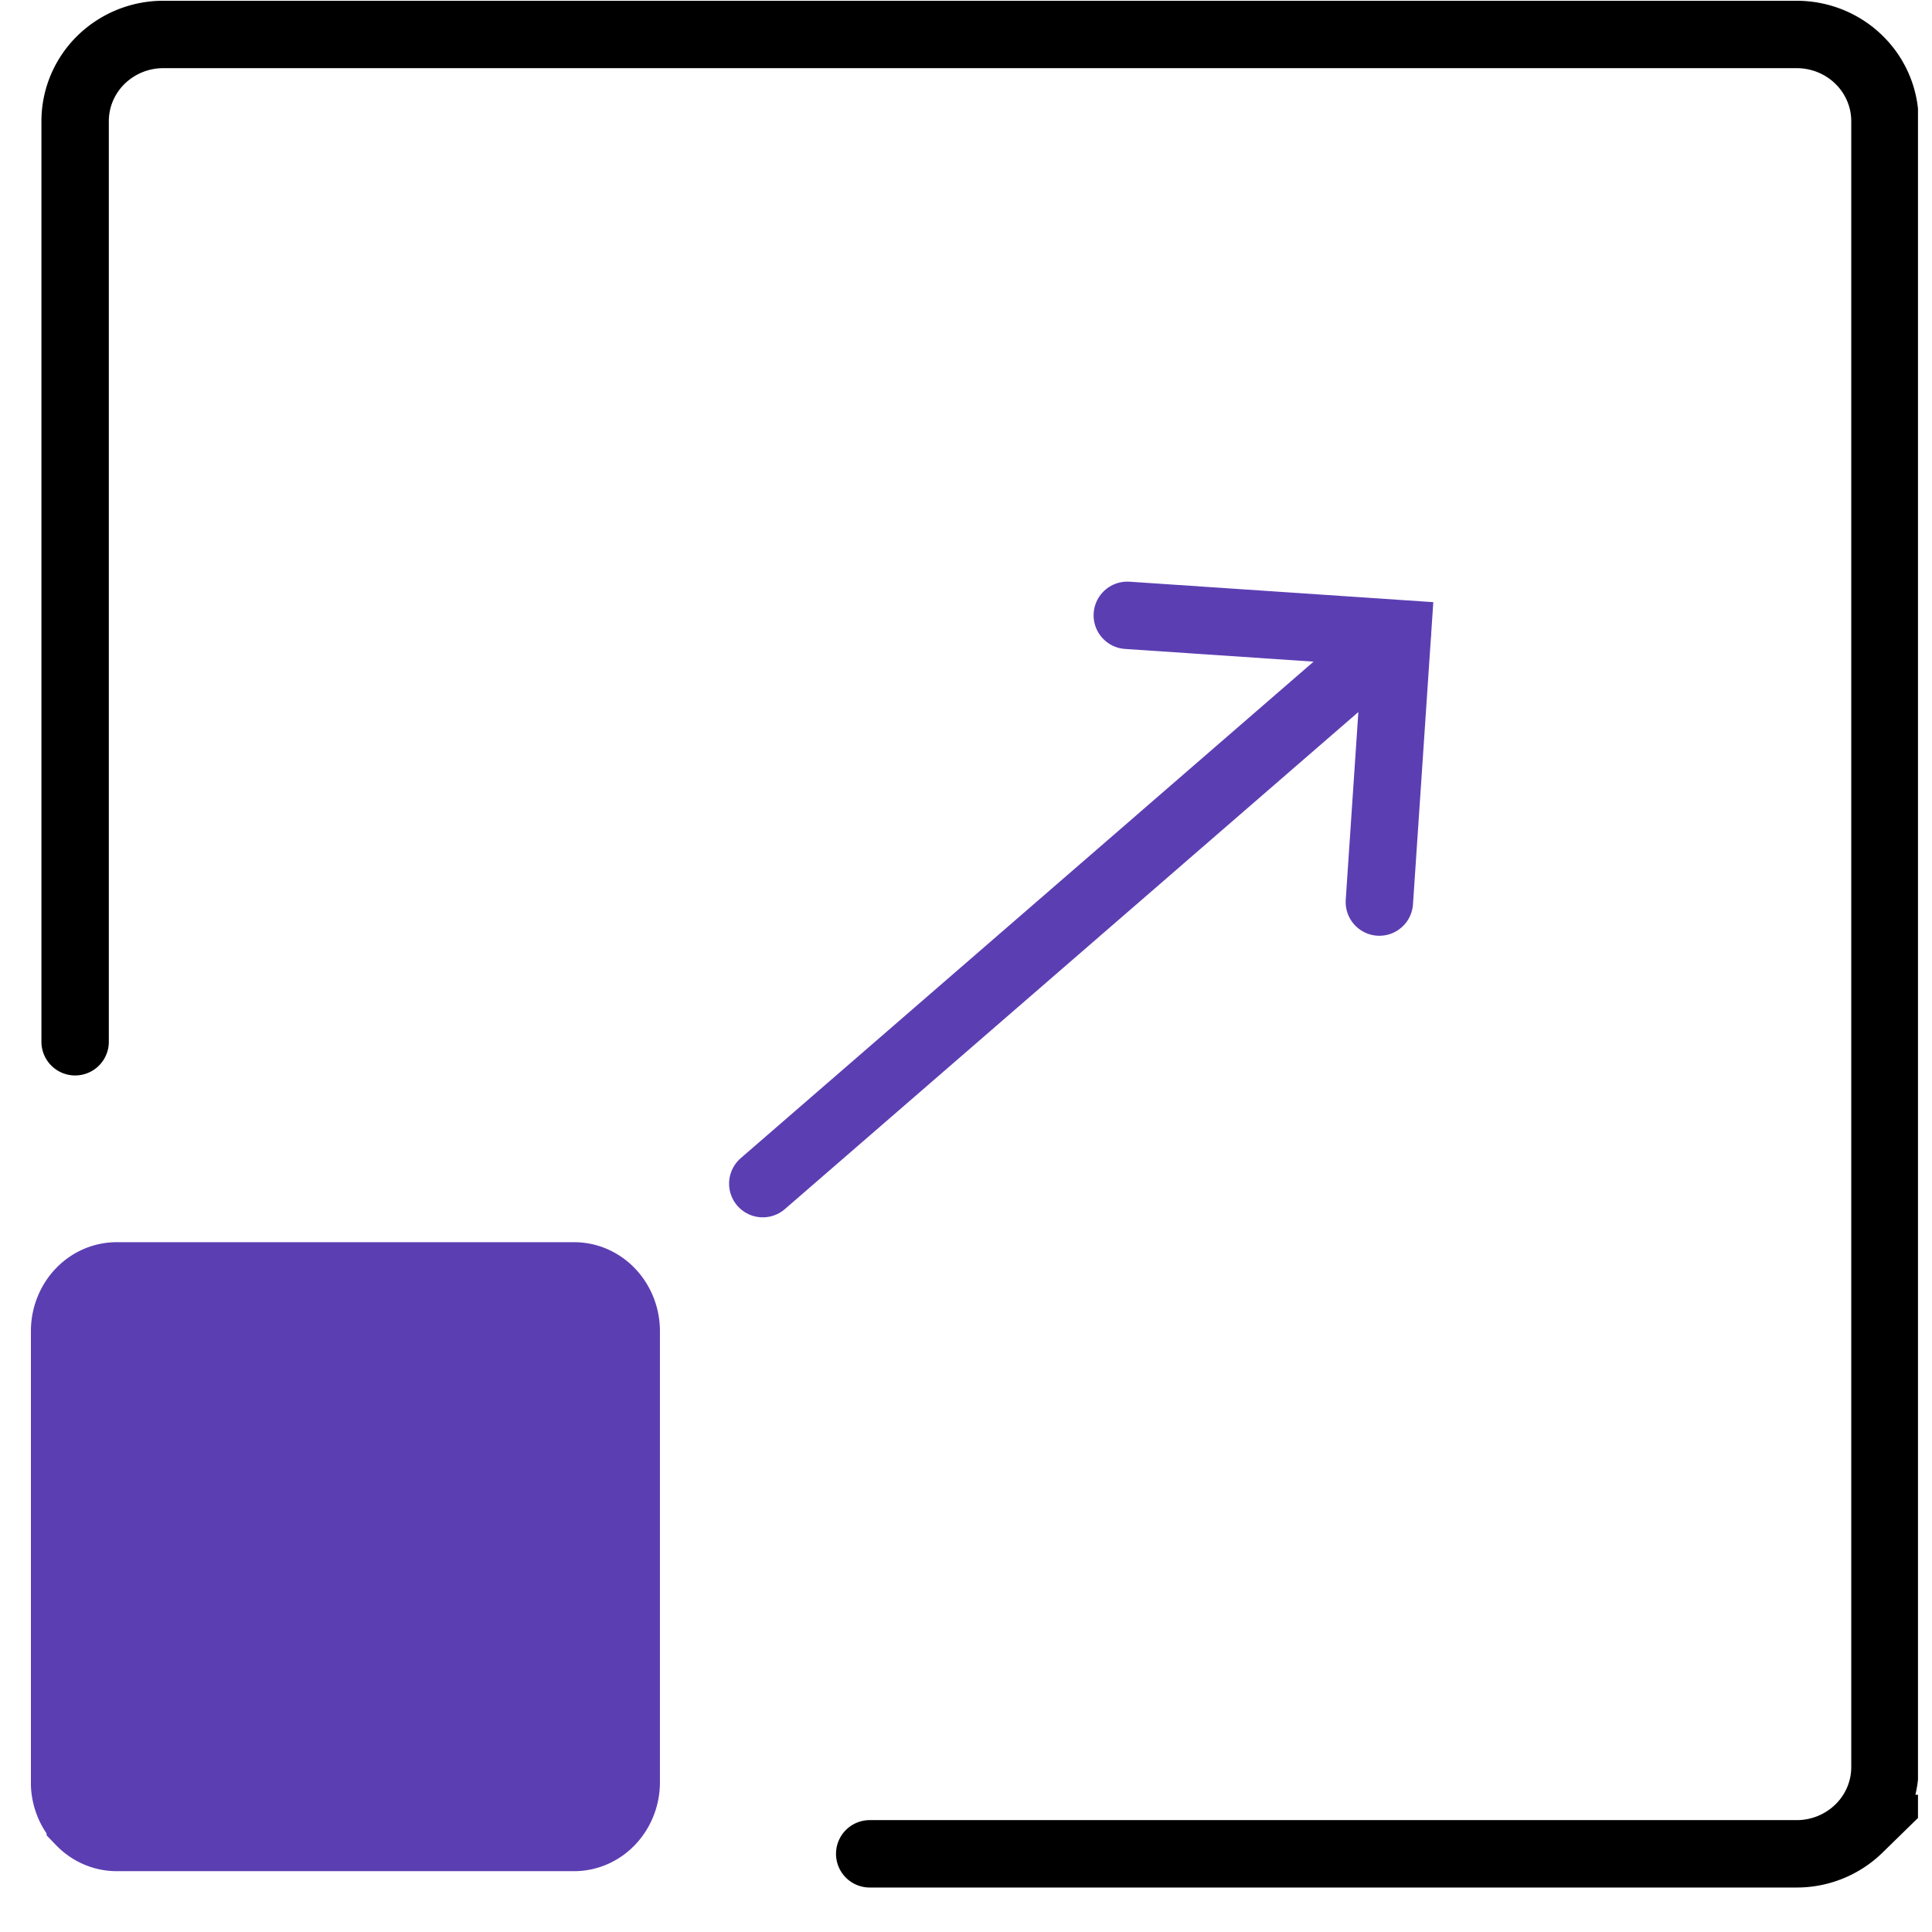 <svg width="43" height="43" fill="none" xmlns="http://www.w3.org/2000/svg"><g clip-path="url('#clip0_4297_600')" stroke-width="1.5"><path d="M1.672 23.186V2.698c0-.513.207-1.004.575-1.366a1.983 1.983 0 0 1 1.39-.565h36.35c.522 0 1.022.203 1.39.565.369.362.576.853.576 1.366v36.631c0 .513-.207 1.004-.576 1.366a1.983 1.983 0 0 1-1.39.565h-20.63" stroke="#000" stroke-miterlimit="10" stroke-linecap="round"/><path d="M1.438 39.666v-10.04c0-.334.128-.65.349-.879.22-.228.512-.35.81-.35h10.18c.3 0 .591.122.811.35.221.229.35.545.35.88v10.04c0 .334-.129.65-.35.879-.22.228-.512.35-.81.35H2.598c-.3 0-.591-.122-.811-.35a1.268 1.268 0 0 1-.35-.88Z" fill="#5C3EB3" stroke="#5C3EB3"/><path d="m25.09 13.695 6.012.405-.402 5.977M31.104 14.1 16.977 26.344" stroke="#5C3EB3" stroke-miterlimit="10" stroke-linecap="round"/></g><defs><clipPath id="clip0_4297_600"><path fill="#fff" transform="translate(.688 .014)" d="M0 0h42v42H0z"/></clipPath></defs></svg>